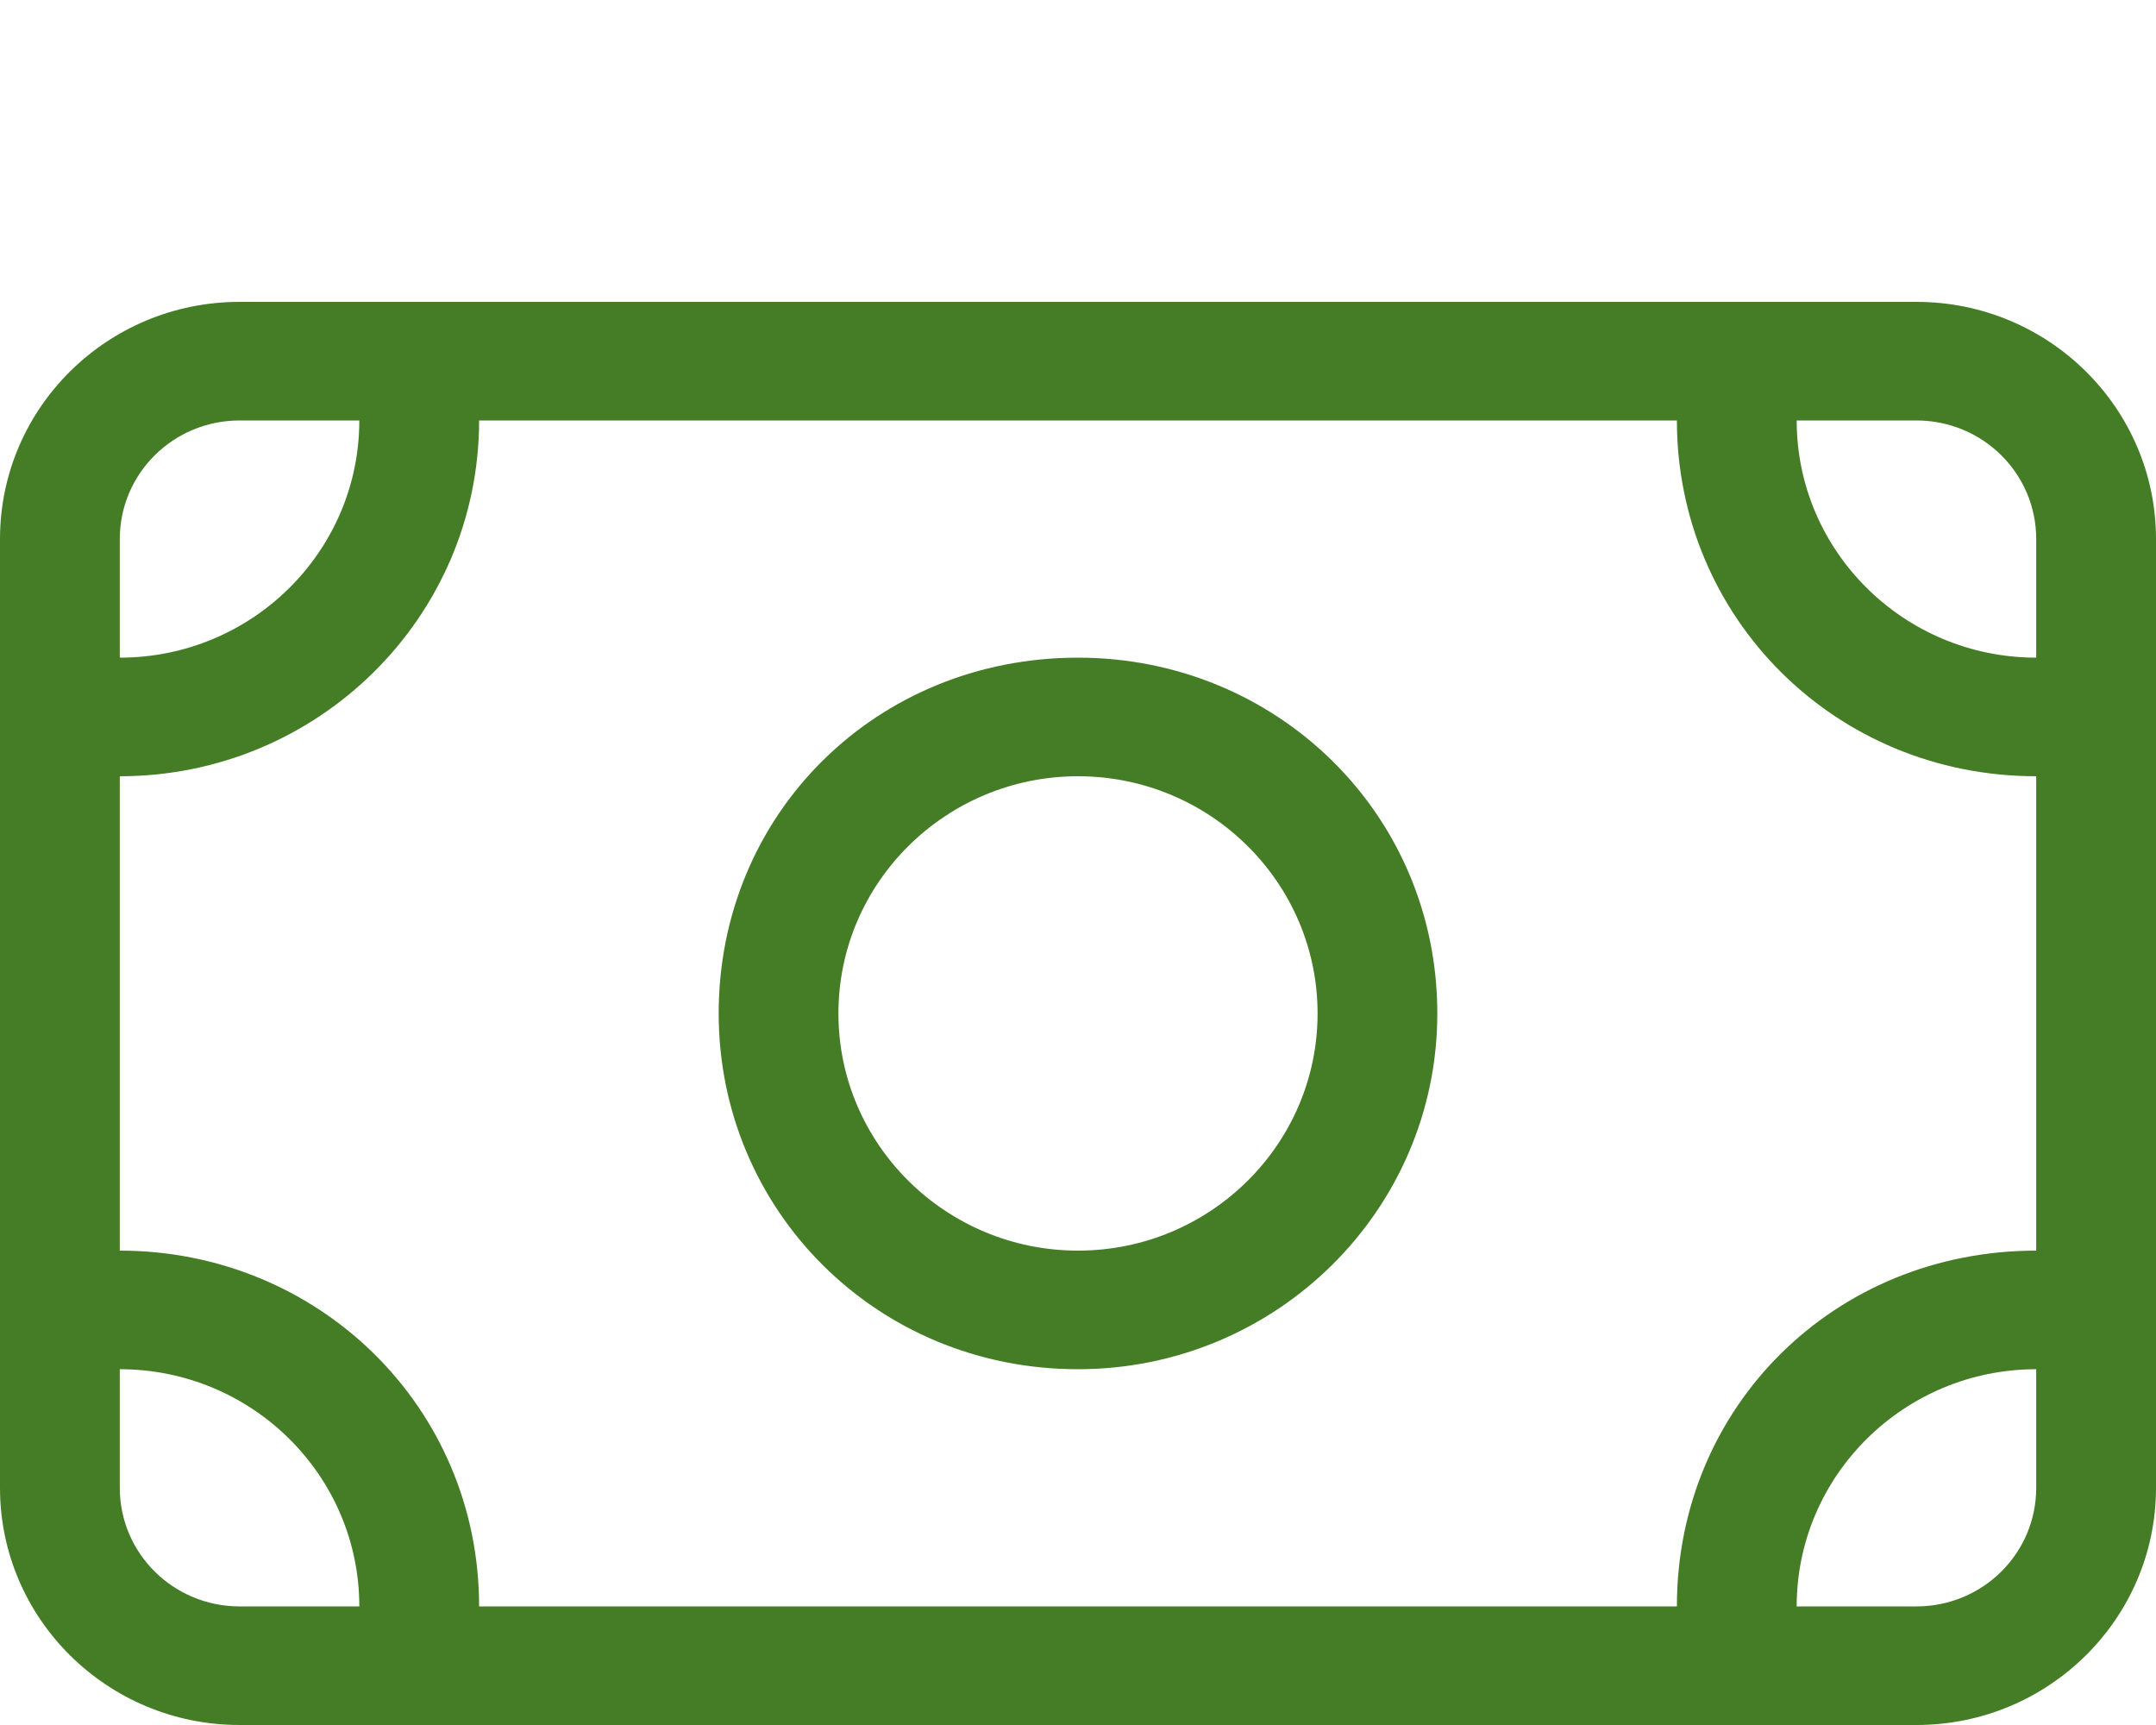 <svg width="50" height="40" viewBox="0 0 50 40" fill="none" xmlns="http://www.w3.org/2000/svg">
<path d="M33.333 23.5C33.333 28.055 29.601 31.75 25 31.75C20.321 31.75 16.667 28.055 16.667 23.5C16.667 18.868 20.321 15.25 25 15.25C29.601 15.25 33.333 18.868 33.333 23.5ZM25 18C21.936 18 19.444 20.466 19.444 23.5C19.444 26.534 21.936 29 25 29C28.064 29 30.556 26.534 30.556 23.5C30.556 20.466 28.064 18 25 18ZM0 12.5C0 9.462 2.487 7 5.556 7H44.444C47.509 7 50 9.462 50 12.5V34.5C50 37.534 47.509 40 44.444 40H5.556C2.487 40 0 37.534 0 34.5V12.5ZM47.222 15.25V12.5C47.222 10.979 45.981 9.75 44.444 9.75H41.667C41.667 12.784 44.158 15.25 47.222 15.25ZM38.889 9.75H11.111C11.111 14.305 7.38 18 2.778 18V29C7.38 29 11.111 32.618 11.111 37.25H38.889C38.889 32.618 42.543 29 47.222 29V18C42.543 18 38.889 14.305 38.889 9.75ZM5.556 37.25H8.333C8.333 34.216 5.846 31.75 2.778 31.75V34.5C2.778 36.021 4.022 37.25 5.556 37.25ZM47.222 31.75C44.158 31.75 41.667 34.216 41.667 37.25H44.444C45.981 37.25 47.222 36.021 47.222 34.5V31.75ZM2.778 12.5V15.25C5.846 15.25 8.333 12.784 8.333 9.75H5.556C4.022 9.75 2.778 10.979 2.778 12.5Z" fill="#457D27"/>
</svg>
